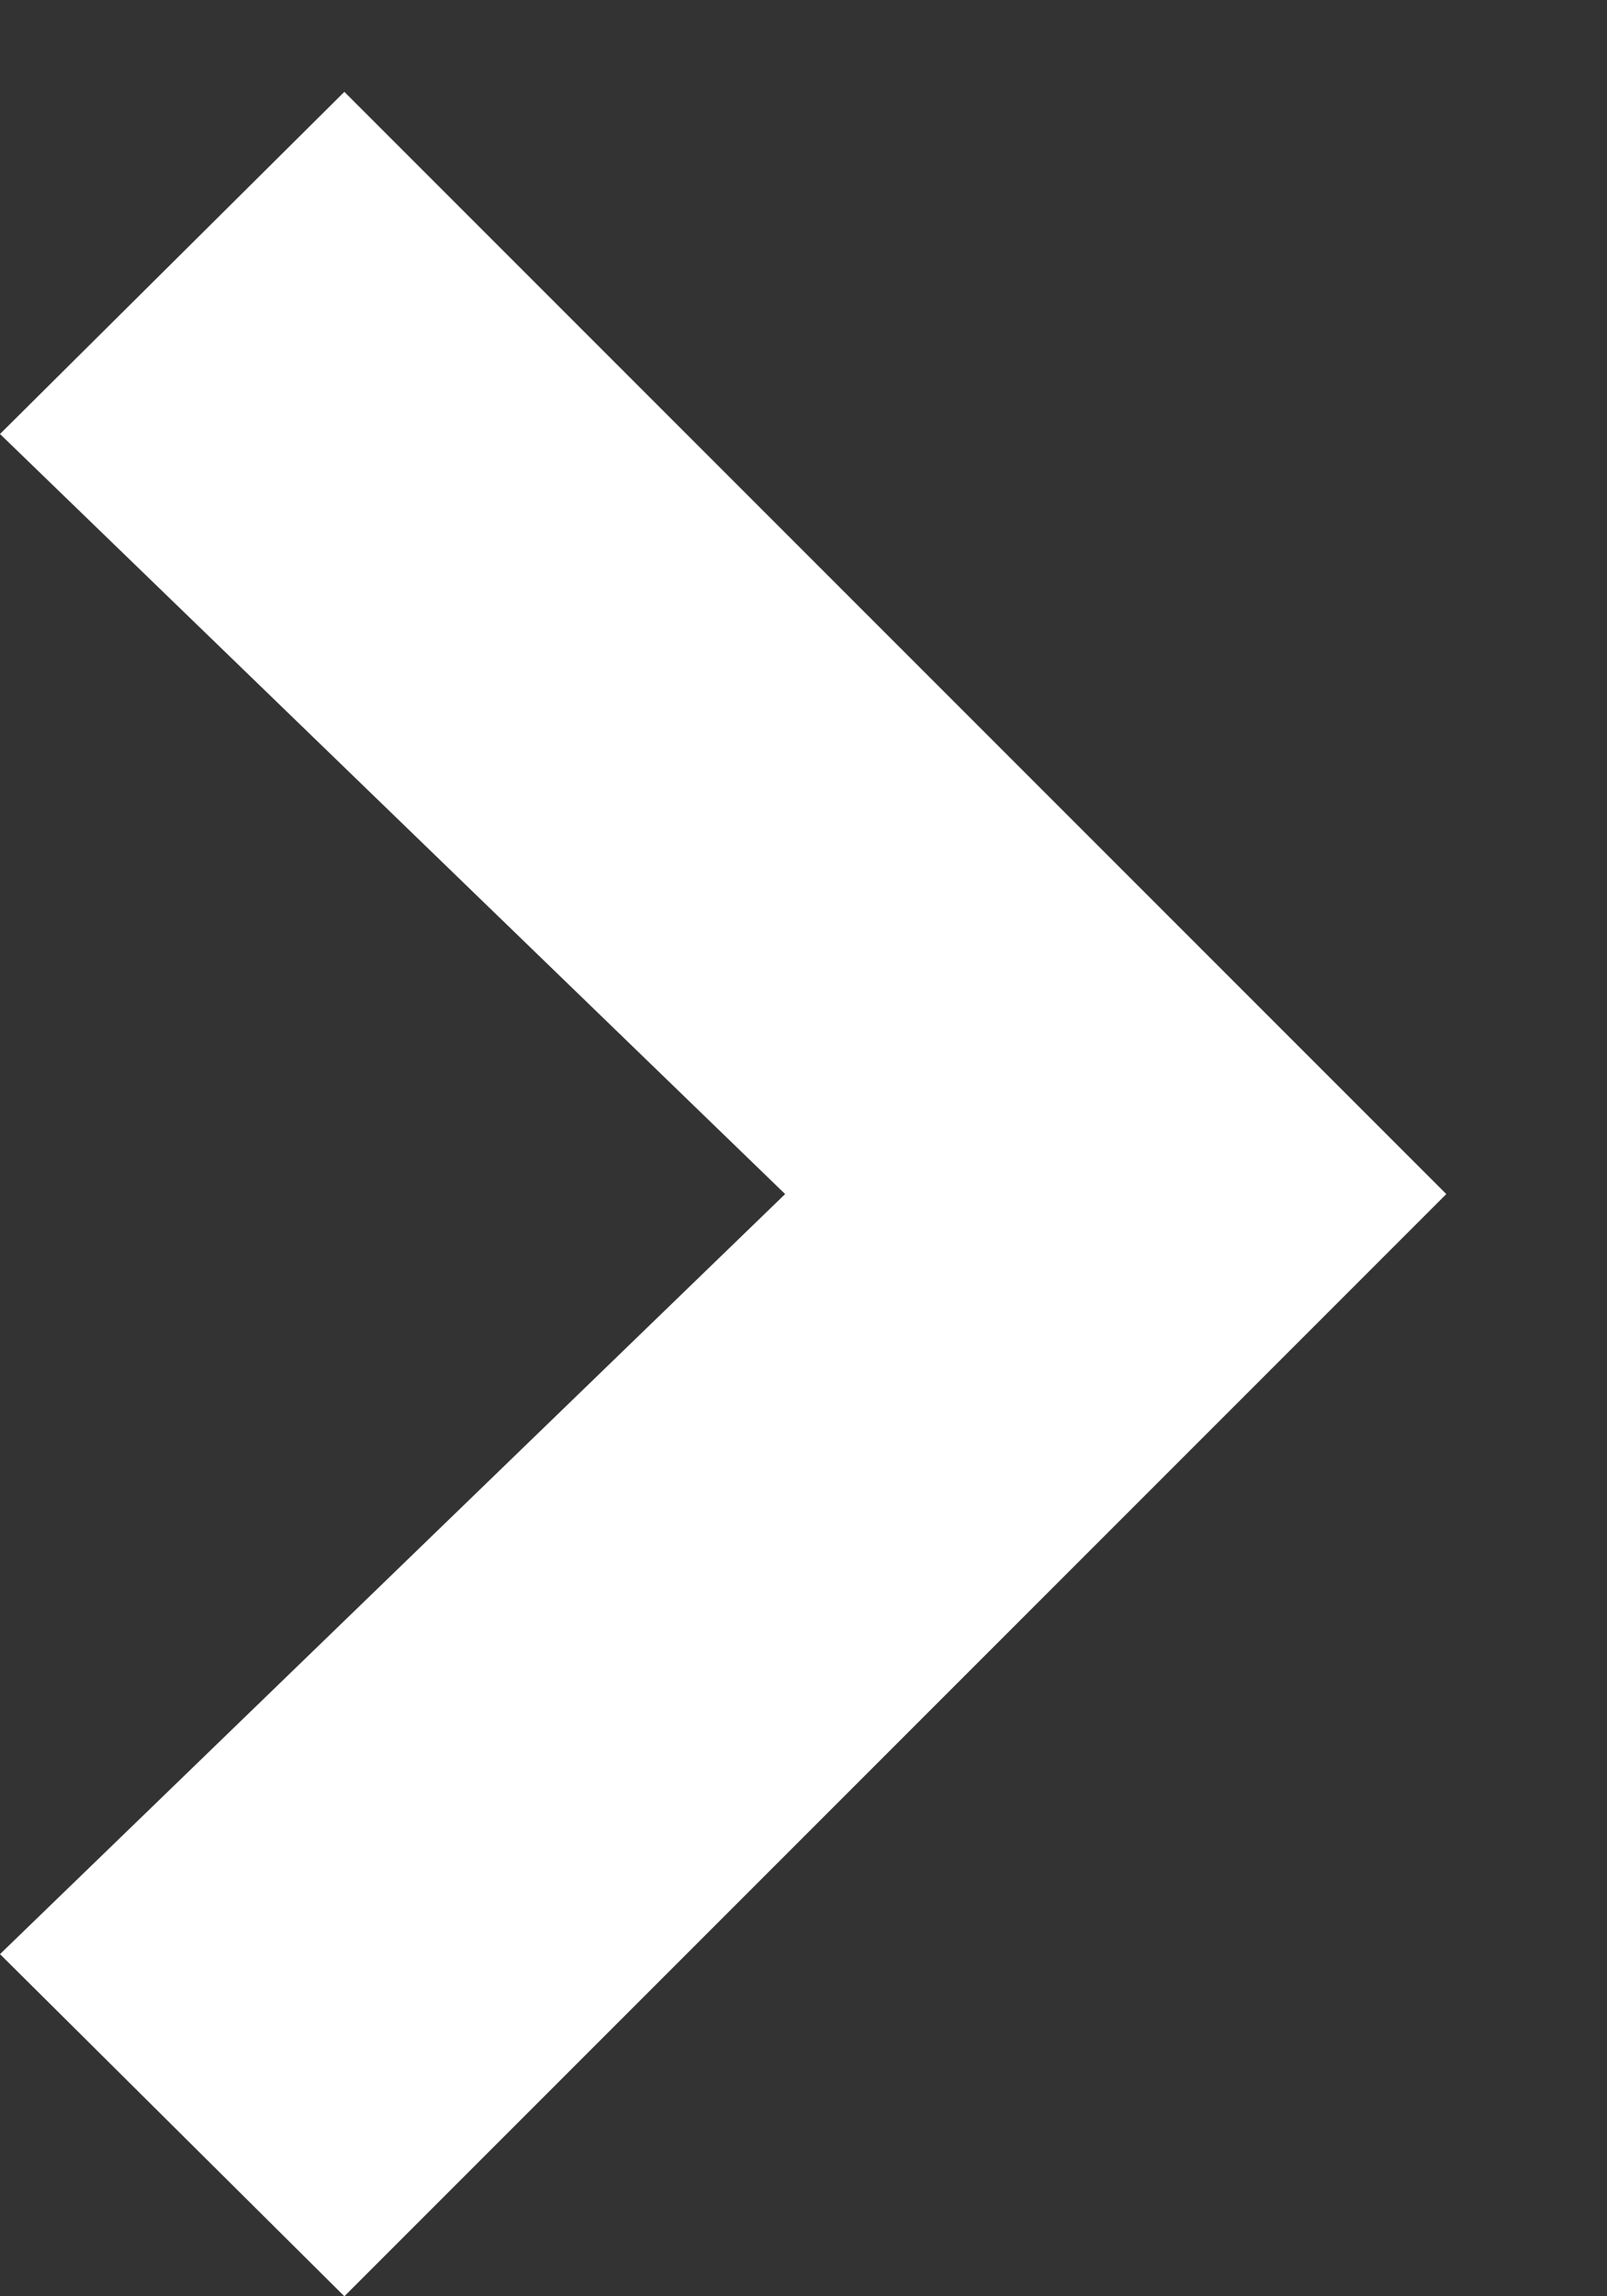 <svg width="7" height="10" viewBox="0 0 7 10" fill="none" xmlns="http://www.w3.org/2000/svg">
<rect x="0" y="0" width="7" height="10" fill="#333333" stroke="none"/>
<path d="M1.5 0.4L-7.08999e-07 1.89L3.42 5.2L-1.3026e-07 8.51L1.5 10L6.3 5.2L1.5 0.4Z" fill="white"/>
</svg>

